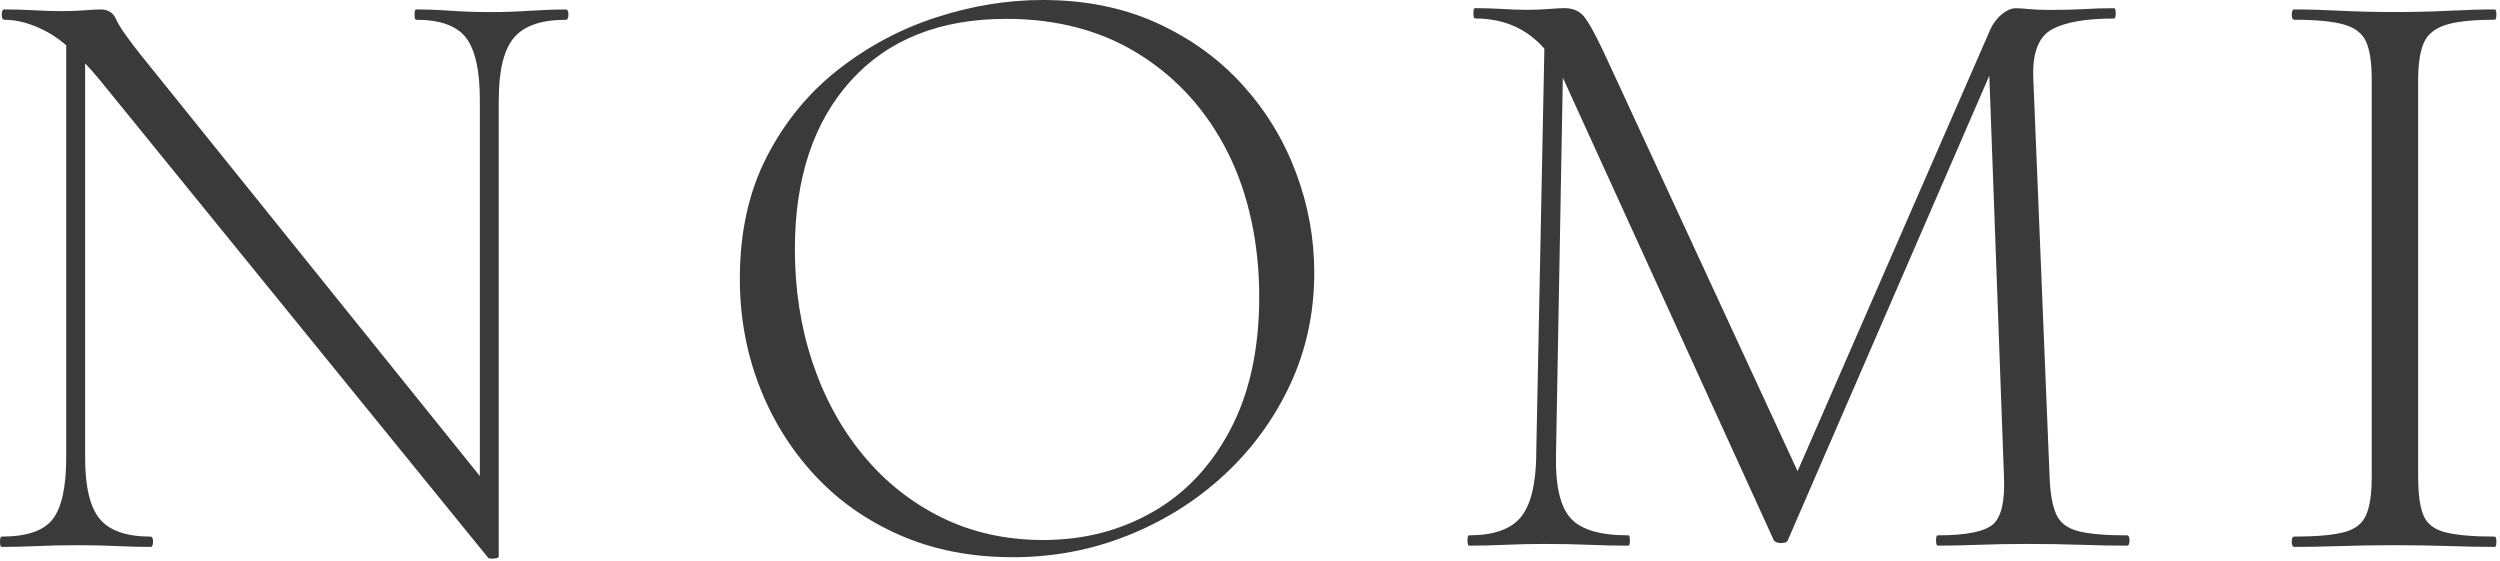 <svg width="615" height="138" viewBox="0 0 615 138" fill="none" xmlns="http://www.w3.org/2000/svg">
<path d="M16.29 112.54V7.19L20.94 7.61V112.54C20.94 119.73 22.14 124.78 24.54 127.66C26.94 130.55 31.1 132 37.02 132C37.44 132 37.65 132.42 37.65 133.27C37.65 134.12 37.44 134.54 37.02 134.54C34.34 134.54 31.55 134.47 28.66 134.33C25.77 134.19 22.56 134.12 19.03 134.12C15.5 134.12 12.4 134.19 9.3 134.33C6.2 134.47 3.24 134.54 0.42 134.54C0.14 134.54 0 134.12 0 133.27C0 132.42 0.14 132 0.42 132C6.62 132 10.82 130.55 13.01 127.66C15.2 124.77 16.29 119.73 16.29 112.54ZM122.69 136.87C122.69 137.15 122.34 137.33 121.63 137.4C120.92 137.47 120.43 137.43 120.15 137.29L24.54 19.67C19.74 13.89 15.48 9.98 11.74 7.93C8 5.89 4.44 4.86 1.06 4.86C0.64 4.86 0.43 4.44 0.43 3.59C0.43 2.74 0.64 2.32 1.06 2.32C3.46 2.32 5.93 2.39 8.46 2.53C11 2.67 13.25 2.74 15.23 2.74C17.21 2.74 19.07 2.67 20.84 2.53C22.6 2.39 23.91 2.32 24.75 2.32C26.58 2.32 27.85 3.13 28.56 4.75C29.26 6.37 31.24 9.23 34.48 13.32L121 120.78L122.69 136.86V136.87ZM122.69 24.54V136.87L118.04 130.31V24.54C118.04 17.35 116.91 12.27 114.66 9.31C112.4 6.35 108.31 4.87 102.39 4.87C102.11 4.87 101.97 4.45 101.97 3.6C101.97 2.75 102.11 2.33 102.39 2.33C105.21 2.33 108.07 2.44 110.96 2.65C113.85 2.86 117.06 2.97 120.58 2.97C123.82 2.97 127.07 2.86 130.31 2.65C133.55 2.44 136.51 2.33 139.2 2.33C139.62 2.33 139.83 2.75 139.83 3.6C139.83 4.45 139.62 4.87 139.2 4.87C133.13 4.87 128.87 6.35 126.4 9.31C123.93 12.27 122.7 17.35 122.7 24.54H122.69Z" fill="#3A3A3A"/>
<path d="M249.06 137.07C238.91 137.07 229.7 135.27 221.45 131.68C213.2 128.08 206.15 123.11 200.3 116.77C194.45 110.42 189.93 103.13 186.76 94.88C183.59 86.63 182 77.85 182 68.54C182 57.12 184.22 47.1 188.66 38.5C193.1 29.9 198.99 22.74 206.32 17.03C213.65 11.32 221.69 7.05 230.44 4.23C239.18 1.41 247.86 0 256.46 0C266.9 0 276.24 1.87 284.49 5.61C292.74 9.35 299.75 14.39 305.54 20.74C311.32 27.09 315.73 34.28 318.76 42.32C321.79 50.36 323.31 58.61 323.31 67.07C323.31 76.94 321.33 86.11 317.39 94.57C313.44 103.03 308.05 110.44 301.21 116.78C294.37 123.13 286.47 128.1 277.52 131.69C268.56 135.29 259.08 137.08 249.07 137.08L249.06 137.07ZM256.67 132.84C266.54 132.84 275.5 130.55 283.54 125.96C291.58 121.38 297.96 114.61 302.68 105.65C307.4 96.7 309.77 85.8 309.77 72.97C309.77 60.14 307.2 47.76 302.05 37.54C296.9 27.32 289.67 19.28 280.37 13.42C271.06 7.57 260.13 4.64 247.58 4.64C231.22 4.64 218.46 9.72 209.29 19.87C200.12 30.02 195.54 43.85 195.54 61.33C195.54 71.2 196.98 80.47 199.88 89.15C202.77 97.82 206.93 105.44 212.36 112C217.79 118.56 224.24 123.67 231.72 127.34C239.19 131.01 247.51 132.84 256.68 132.84H256.67Z" fill="#3A3A3A"/>
<path d="M377.9 112.23L380.02 6.88L384.67 7.3L382.77 112.23C382.63 119.42 383.79 124.47 386.26 127.35C388.73 130.24 393.49 131.69 400.54 131.69C400.82 131.69 400.96 132.11 400.96 132.96C400.96 133.81 400.82 134.23 400.54 134.23C397.44 134.23 394.23 134.16 390.92 134.02C387.6 133.88 383.97 133.81 380.03 133.81C376.65 133.81 373.4 133.88 370.3 134.02C367.2 134.16 364.23 134.23 361.42 134.23C361.14 134.23 361 133.81 361 132.96C361 132.11 361.14 131.69 361.42 131.69C367.34 131.69 371.54 130.24 374.01 127.35C376.48 124.46 377.78 119.42 377.92 112.23H377.9ZM523.23 131.69C523.65 131.69 523.86 132.11 523.86 132.96C523.86 133.81 523.65 134.23 523.23 134.23C519.85 134.23 516.07 134.16 511.91 134.02C507.75 133.88 503.34 133.81 498.69 133.81C494.32 133.81 490.3 133.88 486.63 134.02C482.96 134.16 479.65 134.23 476.69 134.23C476.41 134.23 476.27 133.81 476.27 132.96C476.27 132.11 476.41 131.69 476.69 131.69C483.74 131.69 488.29 130.77 490.33 128.94C492.37 127.11 493.25 123.16 492.97 117.09L489.16 12.8L495.29 4.97L439.87 132.74C439.73 133.3 439.16 133.59 438.18 133.59C437.2 133.59 436.56 133.31 436.28 132.74L384.66 19.56C380.15 9.55 372.88 4.54 362.87 4.54C362.59 4.54 362.45 4.12 362.45 3.27C362.45 2.42 362.59 2 362.87 2C364.99 2 367.24 2.07 369.64 2.21C372.04 2.35 374.01 2.42 375.56 2.42C377.53 2.42 379.37 2.35 381.06 2.21C382.75 2.07 384.02 2 384.87 2C386.84 2 388.39 2.63 389.52 3.9C390.65 5.17 392.34 8.2 394.6 13L443.04 117.71L437.54 126.59L489.59 7.31C490.29 5.76 491.25 4.49 492.45 3.5C493.65 2.52 494.81 2.02 495.94 2.02C496.64 2.02 497.7 2.09 499.11 2.23C500.52 2.37 502.14 2.44 503.98 2.44C507.65 2.44 510.61 2.37 512.86 2.23C515.11 2.09 517.51 2.02 520.05 2.02C520.33 2.02 520.47 2.44 520.47 3.29C520.47 4.14 520.33 4.56 520.05 4.56C513.14 4.56 508.06 5.44 504.82 7.2C501.57 8.96 500.02 12.81 500.17 18.73L504.19 117.1C504.33 121.19 504.86 124.29 505.78 126.41C506.7 128.53 508.49 129.94 511.17 130.64C513.85 131.35 517.87 131.7 523.23 131.7V131.69Z" fill="#3A3A3A"/>
<path d="M594.87 117.4C594.87 121.49 595.29 124.59 596.14 126.71C596.99 128.83 598.78 130.24 601.53 130.94C604.28 131.65 608.33 132 613.69 132C613.97 132 614.11 132.42 614.11 133.27C614.11 134.12 613.97 134.54 613.69 134.54C610.31 134.54 606.57 134.47 602.48 134.33C598.39 134.19 593.88 134.12 588.94 134.12C584.29 134.12 579.88 134.19 575.72 134.33C571.56 134.47 567.79 134.54 564.4 134.54C563.98 134.54 563.77 134.12 563.77 133.27C563.77 132.42 563.98 132 564.4 132C569.76 132 573.81 131.65 576.56 130.94C579.31 130.24 581.14 128.82 582.06 126.71C582.98 124.59 583.44 121.49 583.44 117.4V19.45C583.44 15.36 582.98 12.29 582.06 10.25C581.14 8.21 579.31 6.8 576.56 6.02C573.81 5.25 569.75 4.86 564.4 4.86C563.98 4.86 563.77 4.44 563.77 3.59C563.77 2.74 563.98 2.32 564.4 2.32C567.78 2.32 571.56 2.43 575.72 2.64C579.88 2.85 584.29 2.96 588.94 2.96C593.87 2.96 598.42 2.85 602.58 2.64C606.74 2.43 610.44 2.32 613.69 2.32C613.97 2.32 614.11 2.74 614.11 3.59C614.11 4.44 613.97 4.86 613.69 4.86C608.33 4.86 604.31 5.28 601.63 6.13C598.95 6.98 597.15 8.46 596.24 10.57C595.32 12.69 594.86 15.79 594.86 19.88V117.4H594.87Z" fill="#3A3A3A"/>
</svg>
